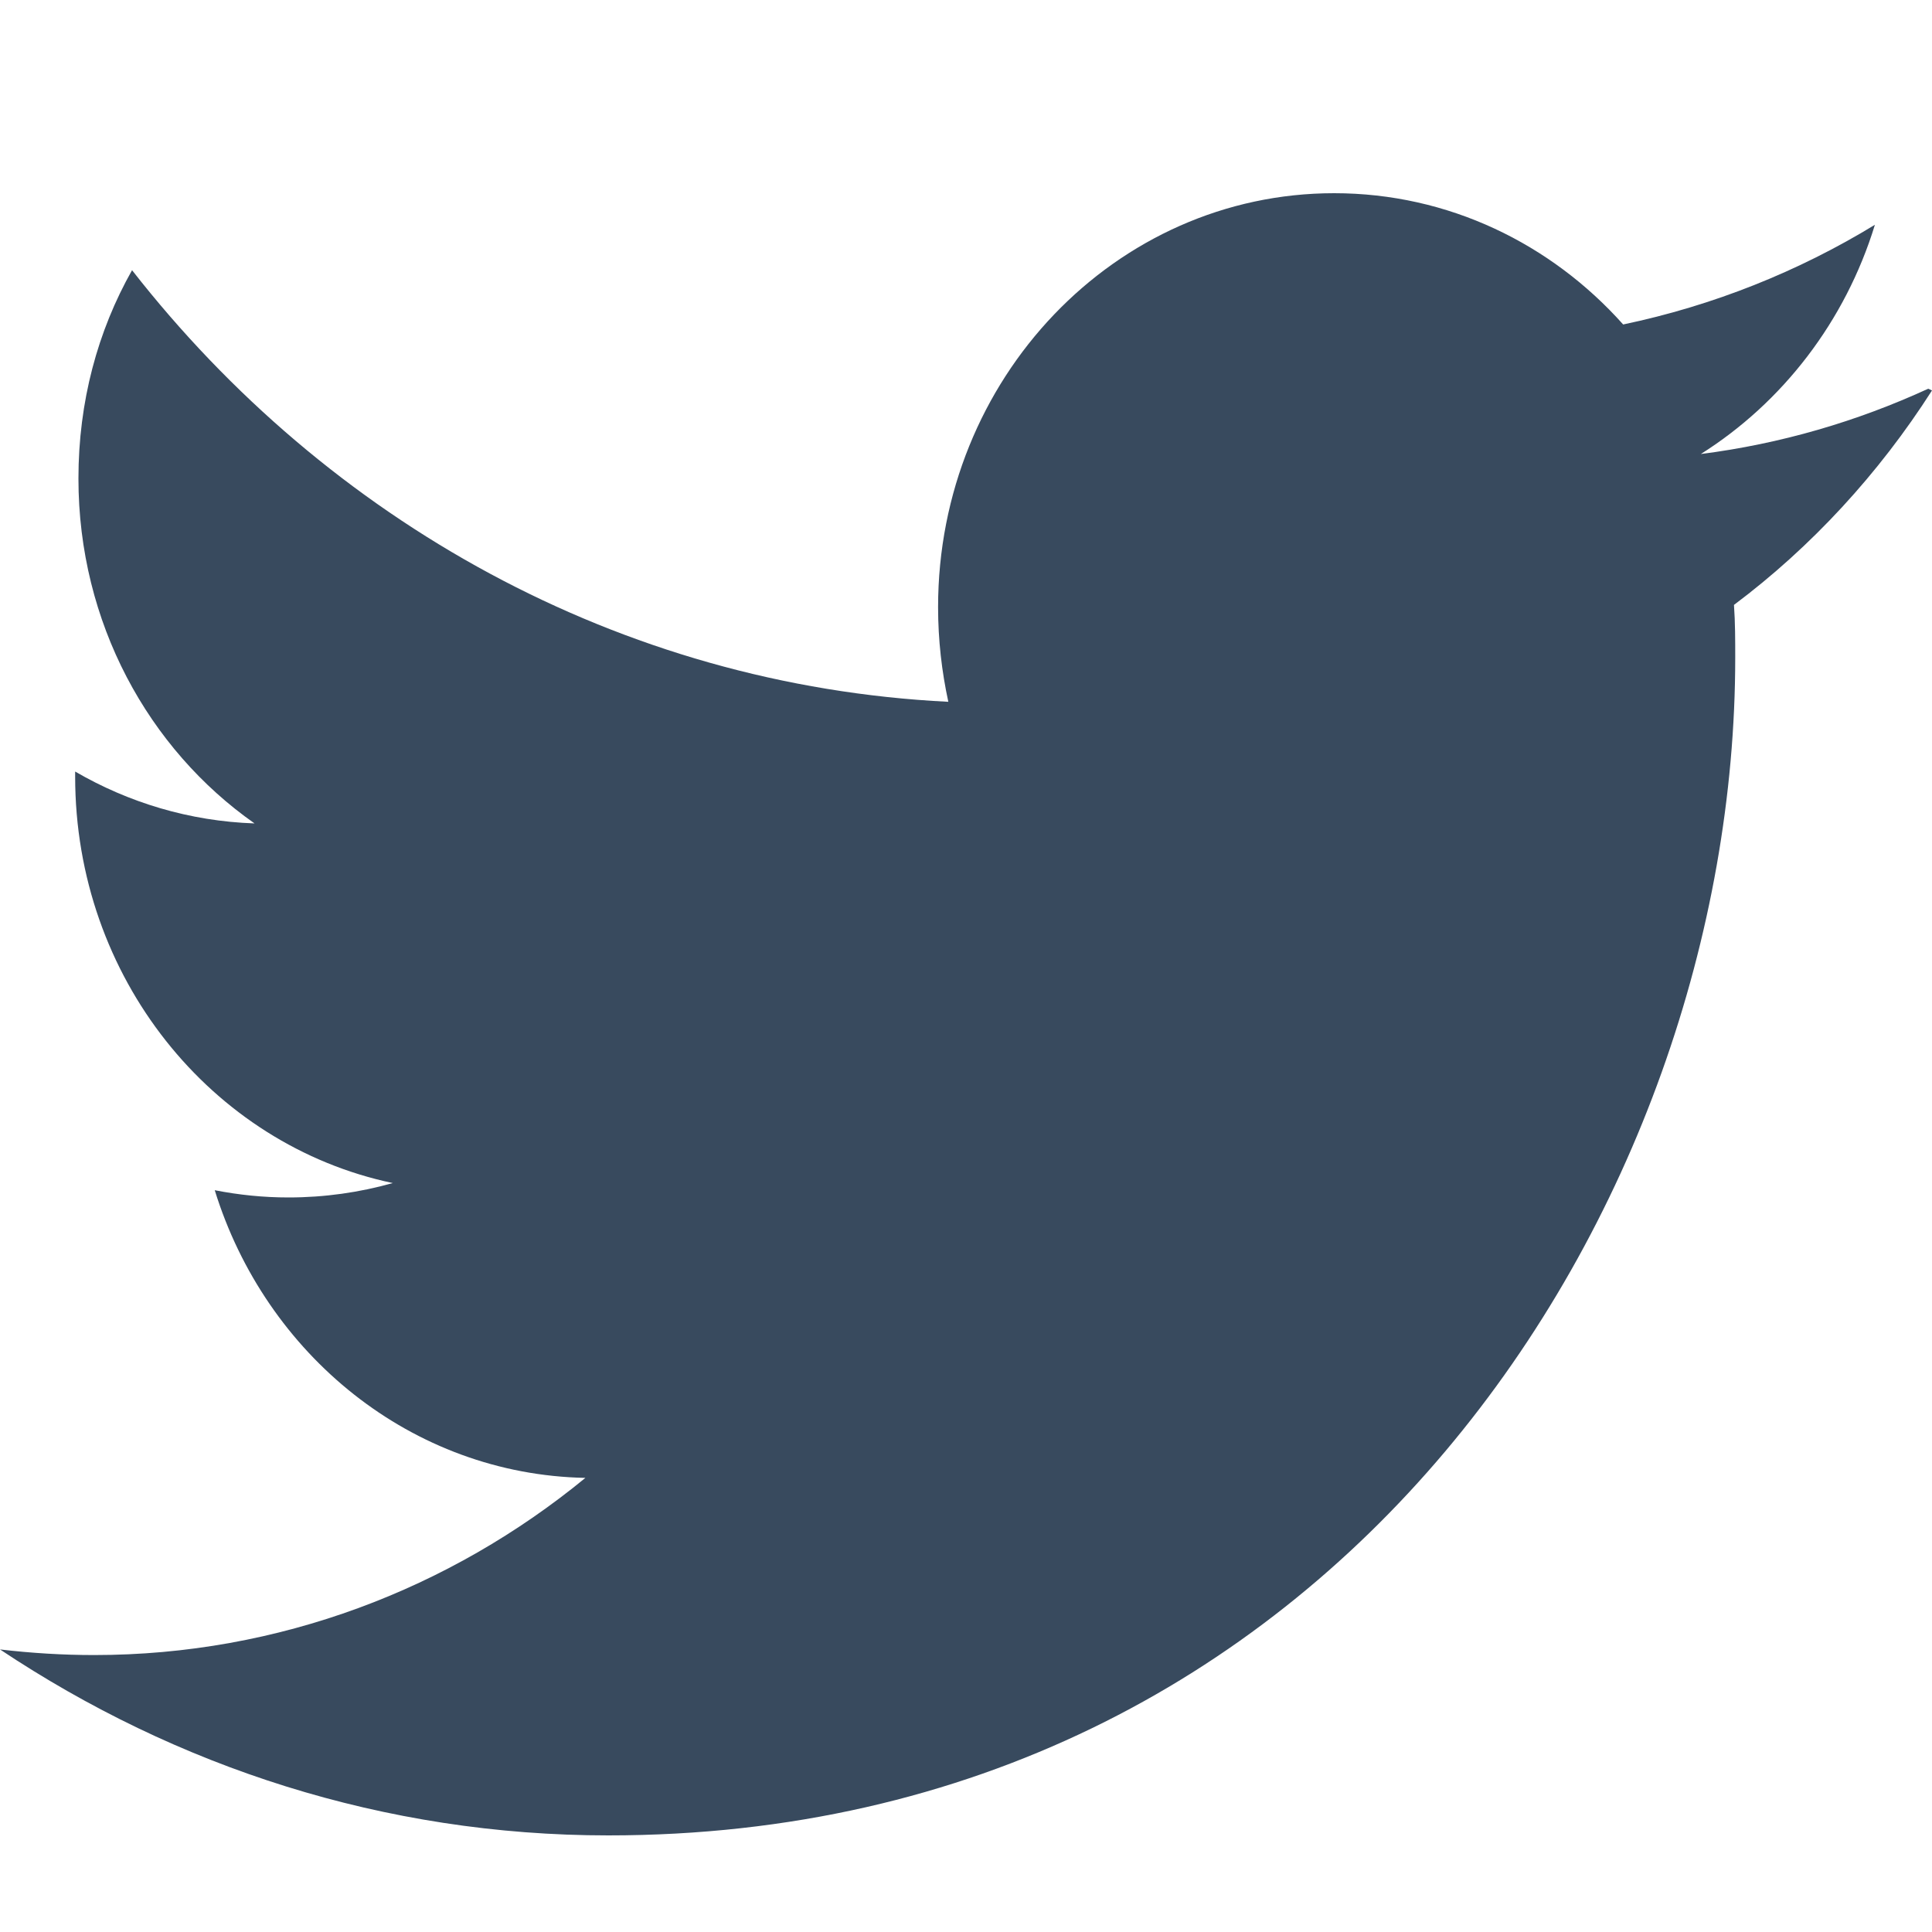 <?xml version="1.0" encoding="UTF-8"?>
<svg width="20px" height="20px" viewBox="0 0 20 20" version="1.1" xmlns="http://www.w3.org/2000/svg" xmlns:xlink="http://www.w3.org/1999/xlink">
    <!-- Generator: Sketch 51.2 (57519) - http://www.bohemiancoding.com/sketch -->
    <title>Media/Icons/Social/icon-twitter-dark</title>
    <desc>Created with Sketch.</desc>
    <defs></defs>
    <g id="Media/Icons/Social/icon-twitter-dark" stroke="none" stroke-width="1" fill="none" fill-rule="evenodd">
        <path d="M19.961,4.024 C19.223,4.363 18.436,4.594 17.607,4.7 C18.452,4.167 19.102,3.328 19.409,2.327 C18.617,2.81 17.738,3.163 16.803,3.359 C16.057,2.523 14.993,2 13.811,2 C11.547,2 9.711,3.92 9.711,6.285 C9.711,6.625 9.749,6.952 9.817,7.265 C6.409,7.096 3.388,5.385 1.367,2.797 C1.011,3.427 0.812,4.158 0.812,4.954 C0.812,6.445 1.537,7.754 2.635,8.524 C1.962,8.501 1.33,8.308 0.778,7.987 L0.778,8.04 C0.778,10.119 2.189,11.852 4.066,12.247 C3.722,12.344 3.359,12.396 2.987,12.396 C2.725,12.396 2.474,12.37 2.223,12.321 C2.749,14.023 4.261,15.264 6.06,15.299 C4.66,16.448 2.886,17.133 0.975,17.133 C0.65,17.133 0.326,17.113 0,17.075 C1.824,18.29 3.973,19 6.297,19 C13.842,19 17.963,12.467 17.963,6.811 C17.963,6.629 17.963,6.445 17.95,6.262 C18.751,5.662 19.45,4.903 20,4.042 L19.961,4.024 Z" id="Shape" fill="#384A5E" fill-rule="nonzero"></path>
    </g>
</svg>